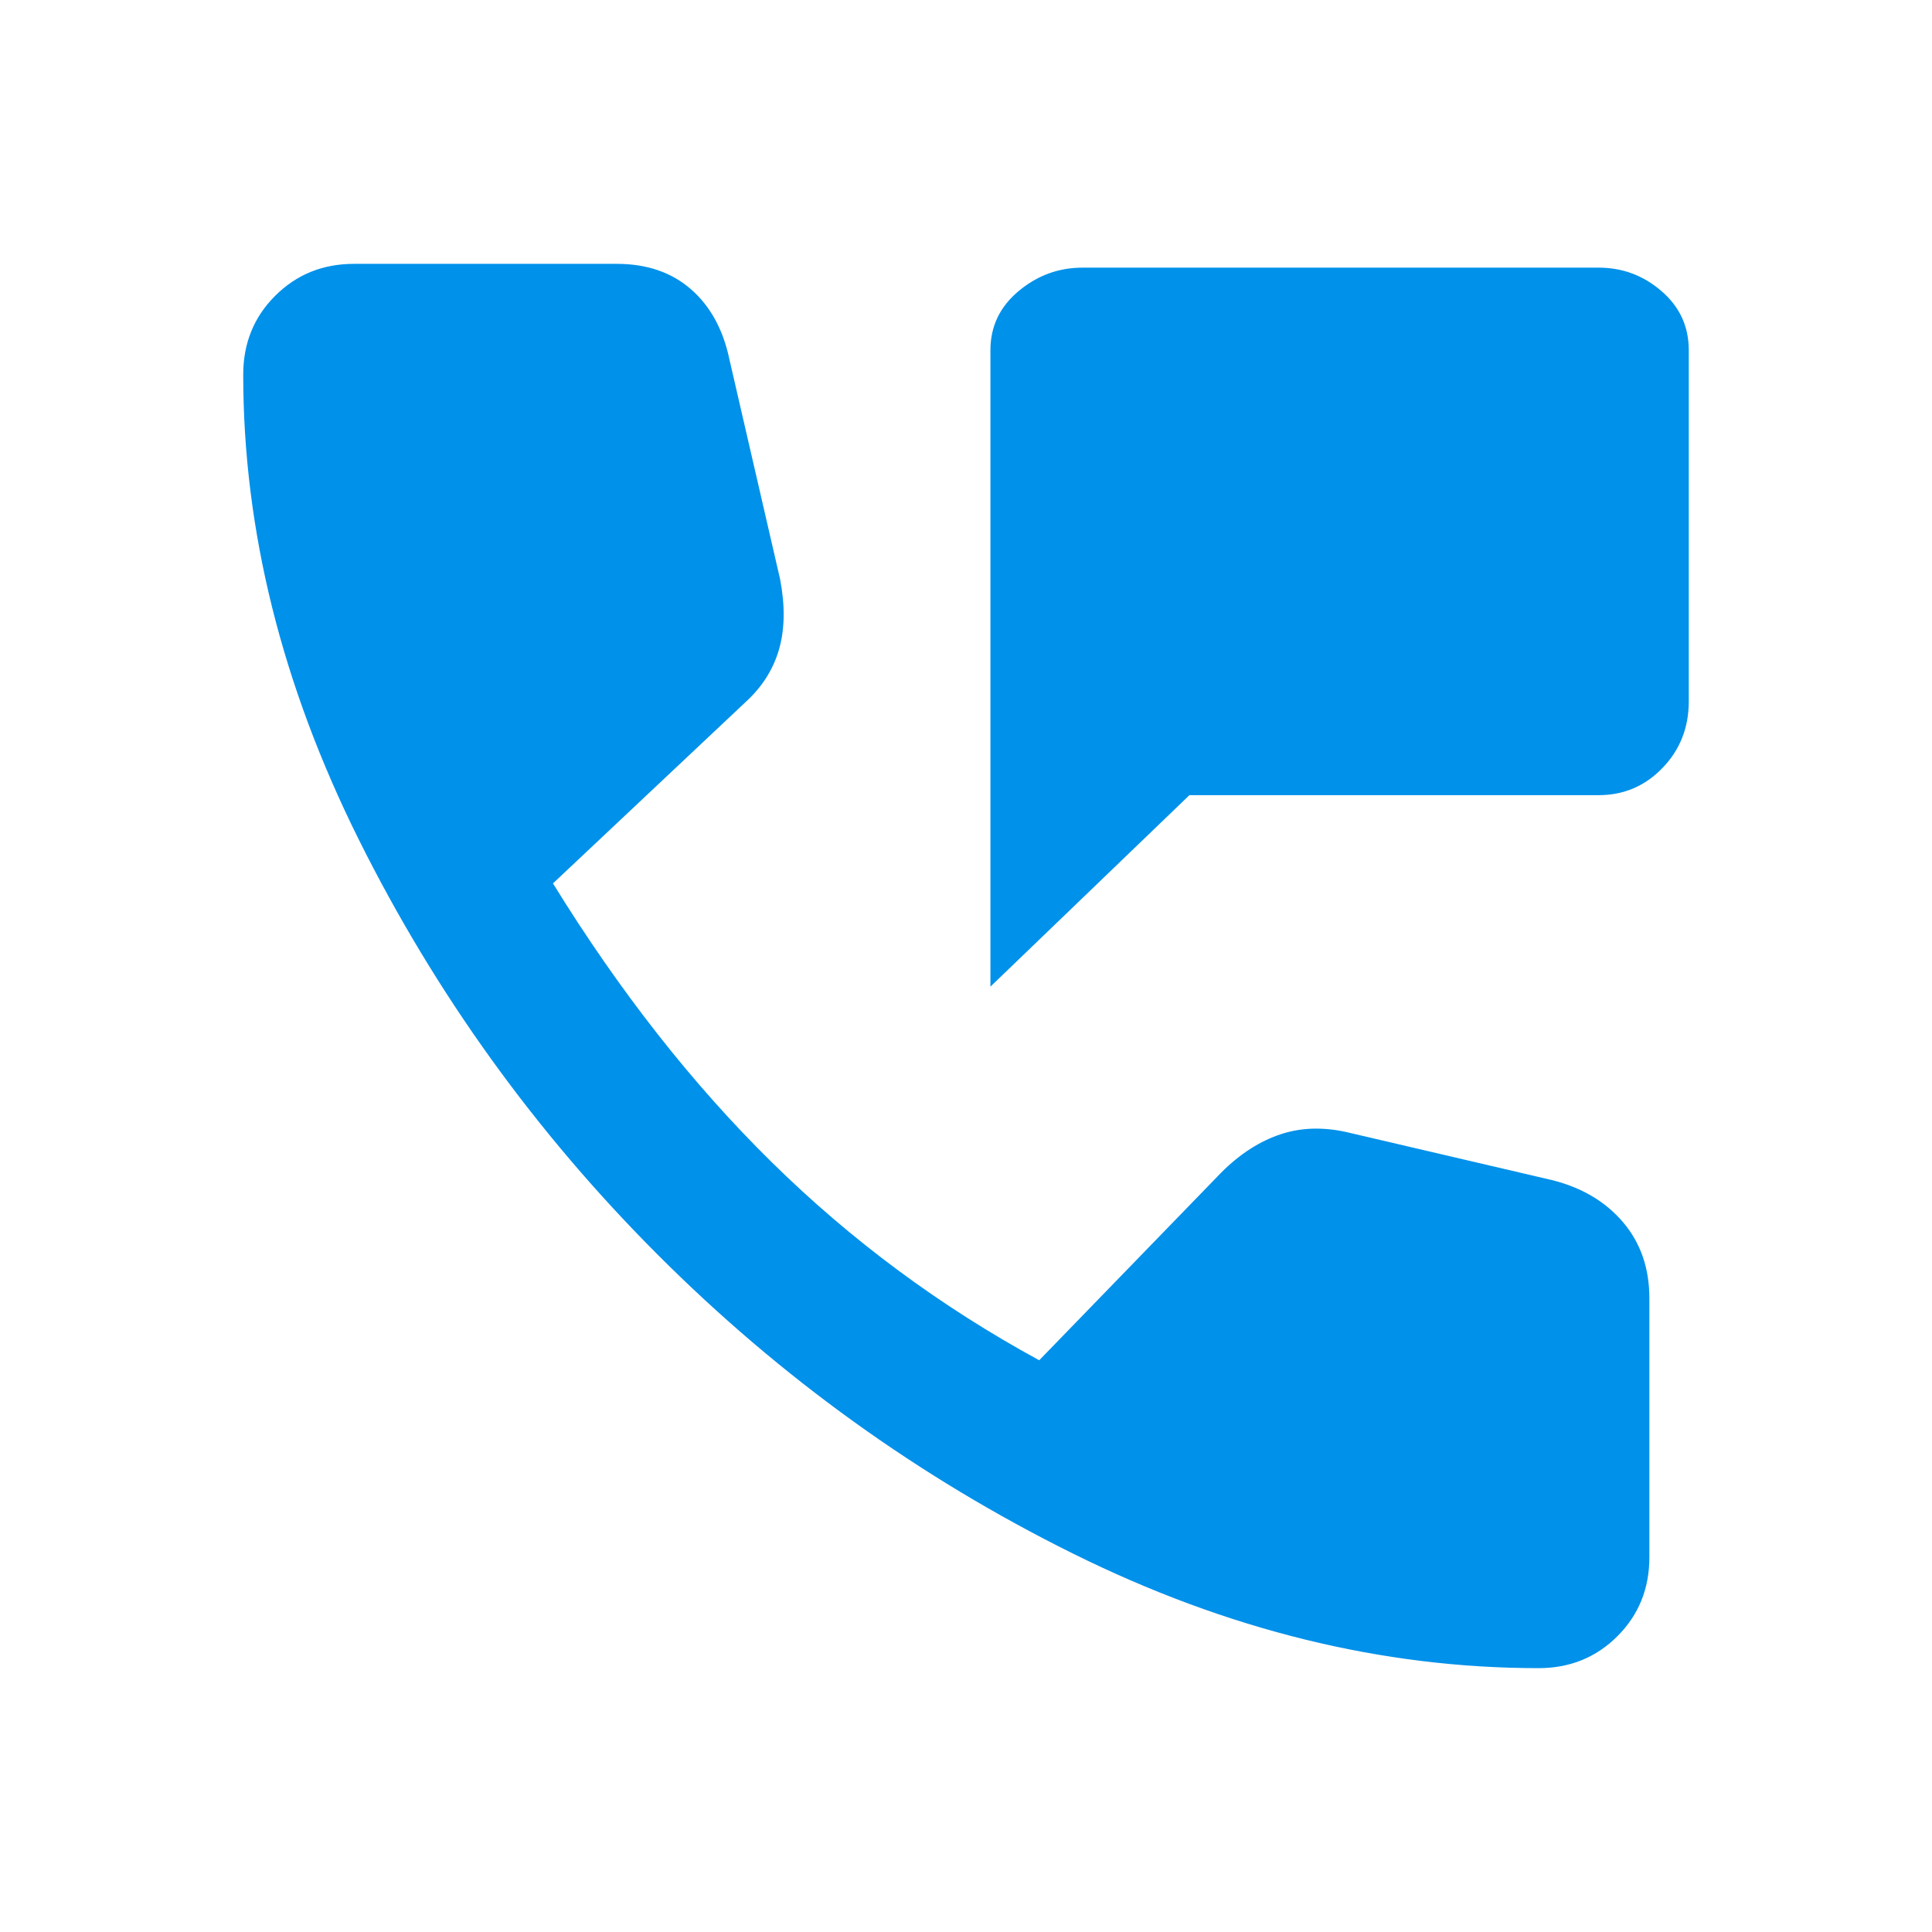 <svg width="28" height="28" viewBox="0 0 28 28" fill="none" xmlns="http://www.w3.org/2000/svg">
<path d="M14.354 14.299V5.076C14.354 4.731 14.49 4.446 14.762 4.219C15.034 3.992 15.342 3.879 15.687 3.879H23.169C23.514 3.879 23.817 3.992 24.08 4.219C24.343 4.446 24.475 4.731 24.475 5.076V10.164C24.475 10.545 24.348 10.867 24.094 11.13C23.84 11.393 23.532 11.524 23.169 11.524H17.238L14.354 14.299ZM22.298 24.176C20.031 24.176 17.782 23.622 15.551 22.516C13.32 21.41 11.316 19.968 9.538 18.19C7.76 16.412 6.314 14.404 5.198 12.164C4.083 9.923 3.525 7.679 3.525 5.43C3.525 4.976 3.679 4.595 3.988 4.287C4.296 3.979 4.677 3.824 5.13 3.824H8.939C9.375 3.824 9.733 3.947 10.014 4.192C10.295 4.437 10.481 4.777 10.572 5.212L11.306 8.395C11.379 8.776 11.374 9.112 11.293 9.402C11.211 9.692 11.053 9.946 10.817 10.164L8.014 12.803C8.976 14.363 10.032 15.71 11.184 16.843C12.336 17.977 13.628 18.934 15.061 19.714L17.7 16.993C17.972 16.721 18.262 16.535 18.571 16.435C18.879 16.335 19.215 16.331 19.578 16.422L22.489 17.102C22.924 17.21 23.269 17.415 23.523 17.714C23.777 18.013 23.904 18.38 23.904 18.816V22.57C23.904 23.024 23.749 23.405 23.441 23.713C23.133 24.021 22.752 24.176 22.298 24.176V24.176Z" fill="#0091EA"/>
</svg>
